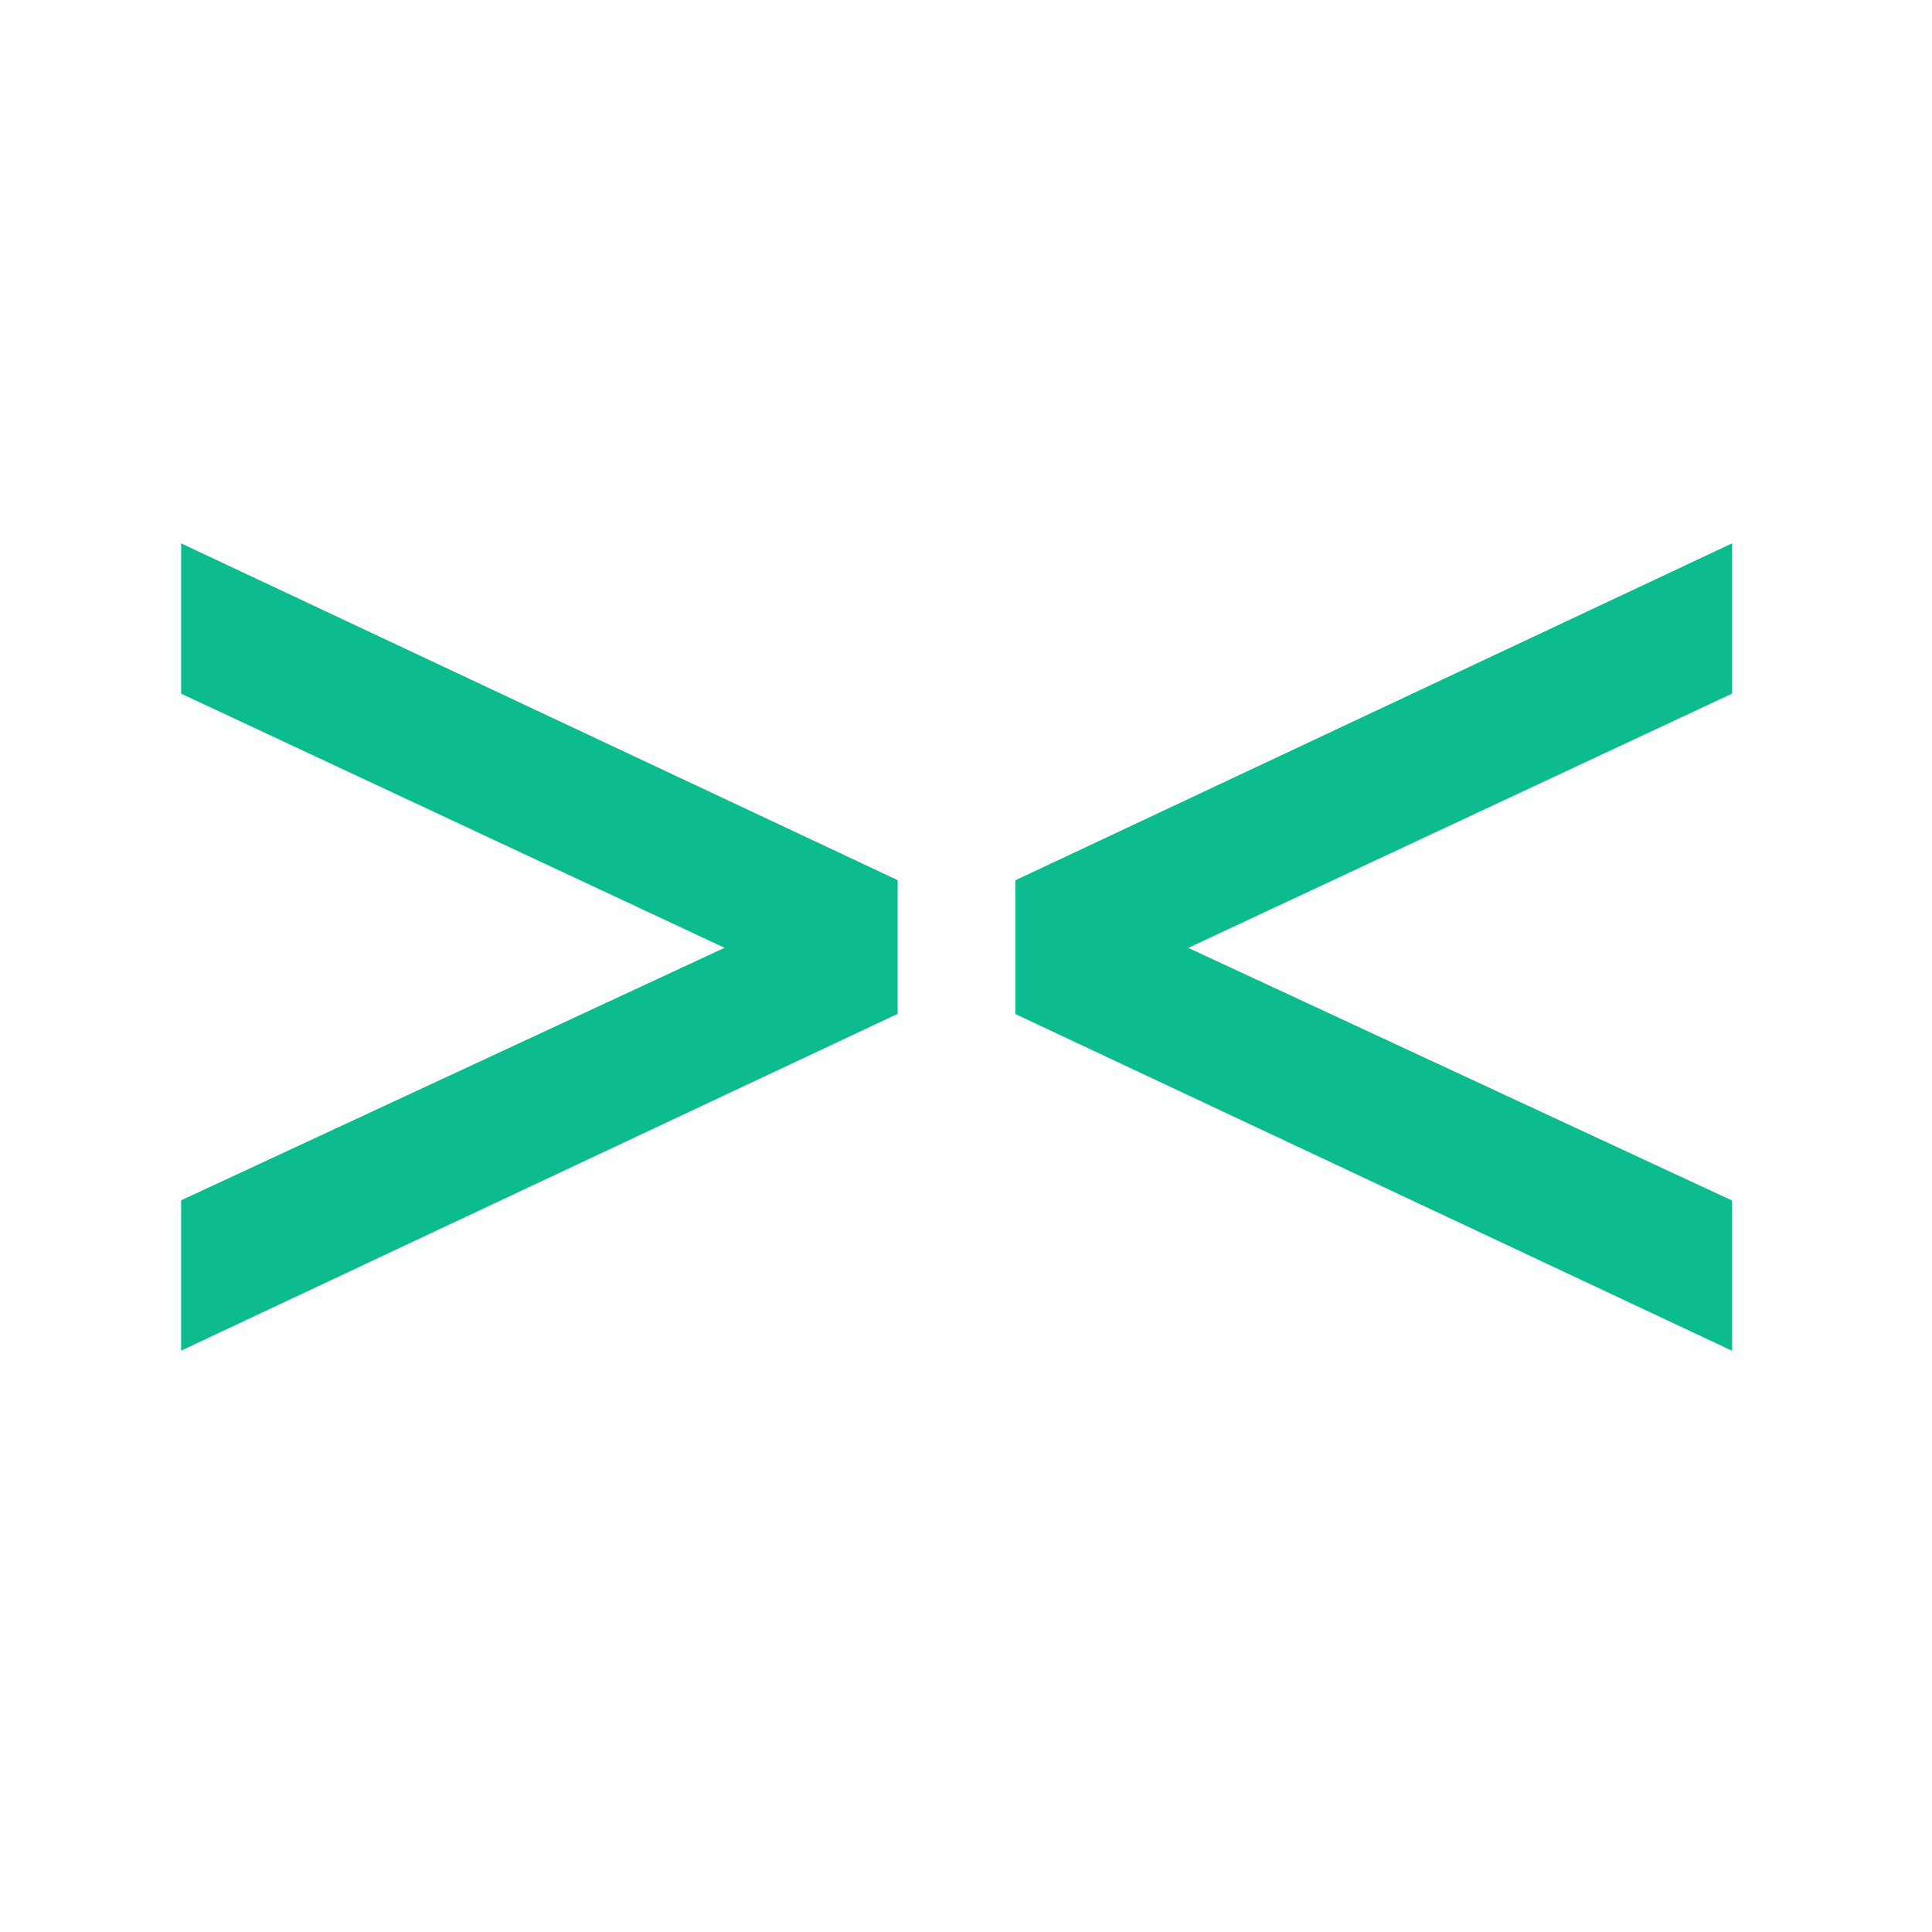 <?xml version="1.0" encoding="UTF-8"?> <svg xmlns="http://www.w3.org/2000/svg" width="32" height="32" viewBox="0 0 32 32" fill="none"><path d="M12.004 15.7L3 11.489V9L14.868 14.578V16.793L3 22.371V19.881L12.004 15.697V15.7Z" fill="#0CBC8E"></path><path d="M28.688 19.884V22.373L16.818 16.796V14.58L28.688 9V11.489L19.682 15.7L28.688 19.884Z" fill="#0CBC8E"></path></svg> 